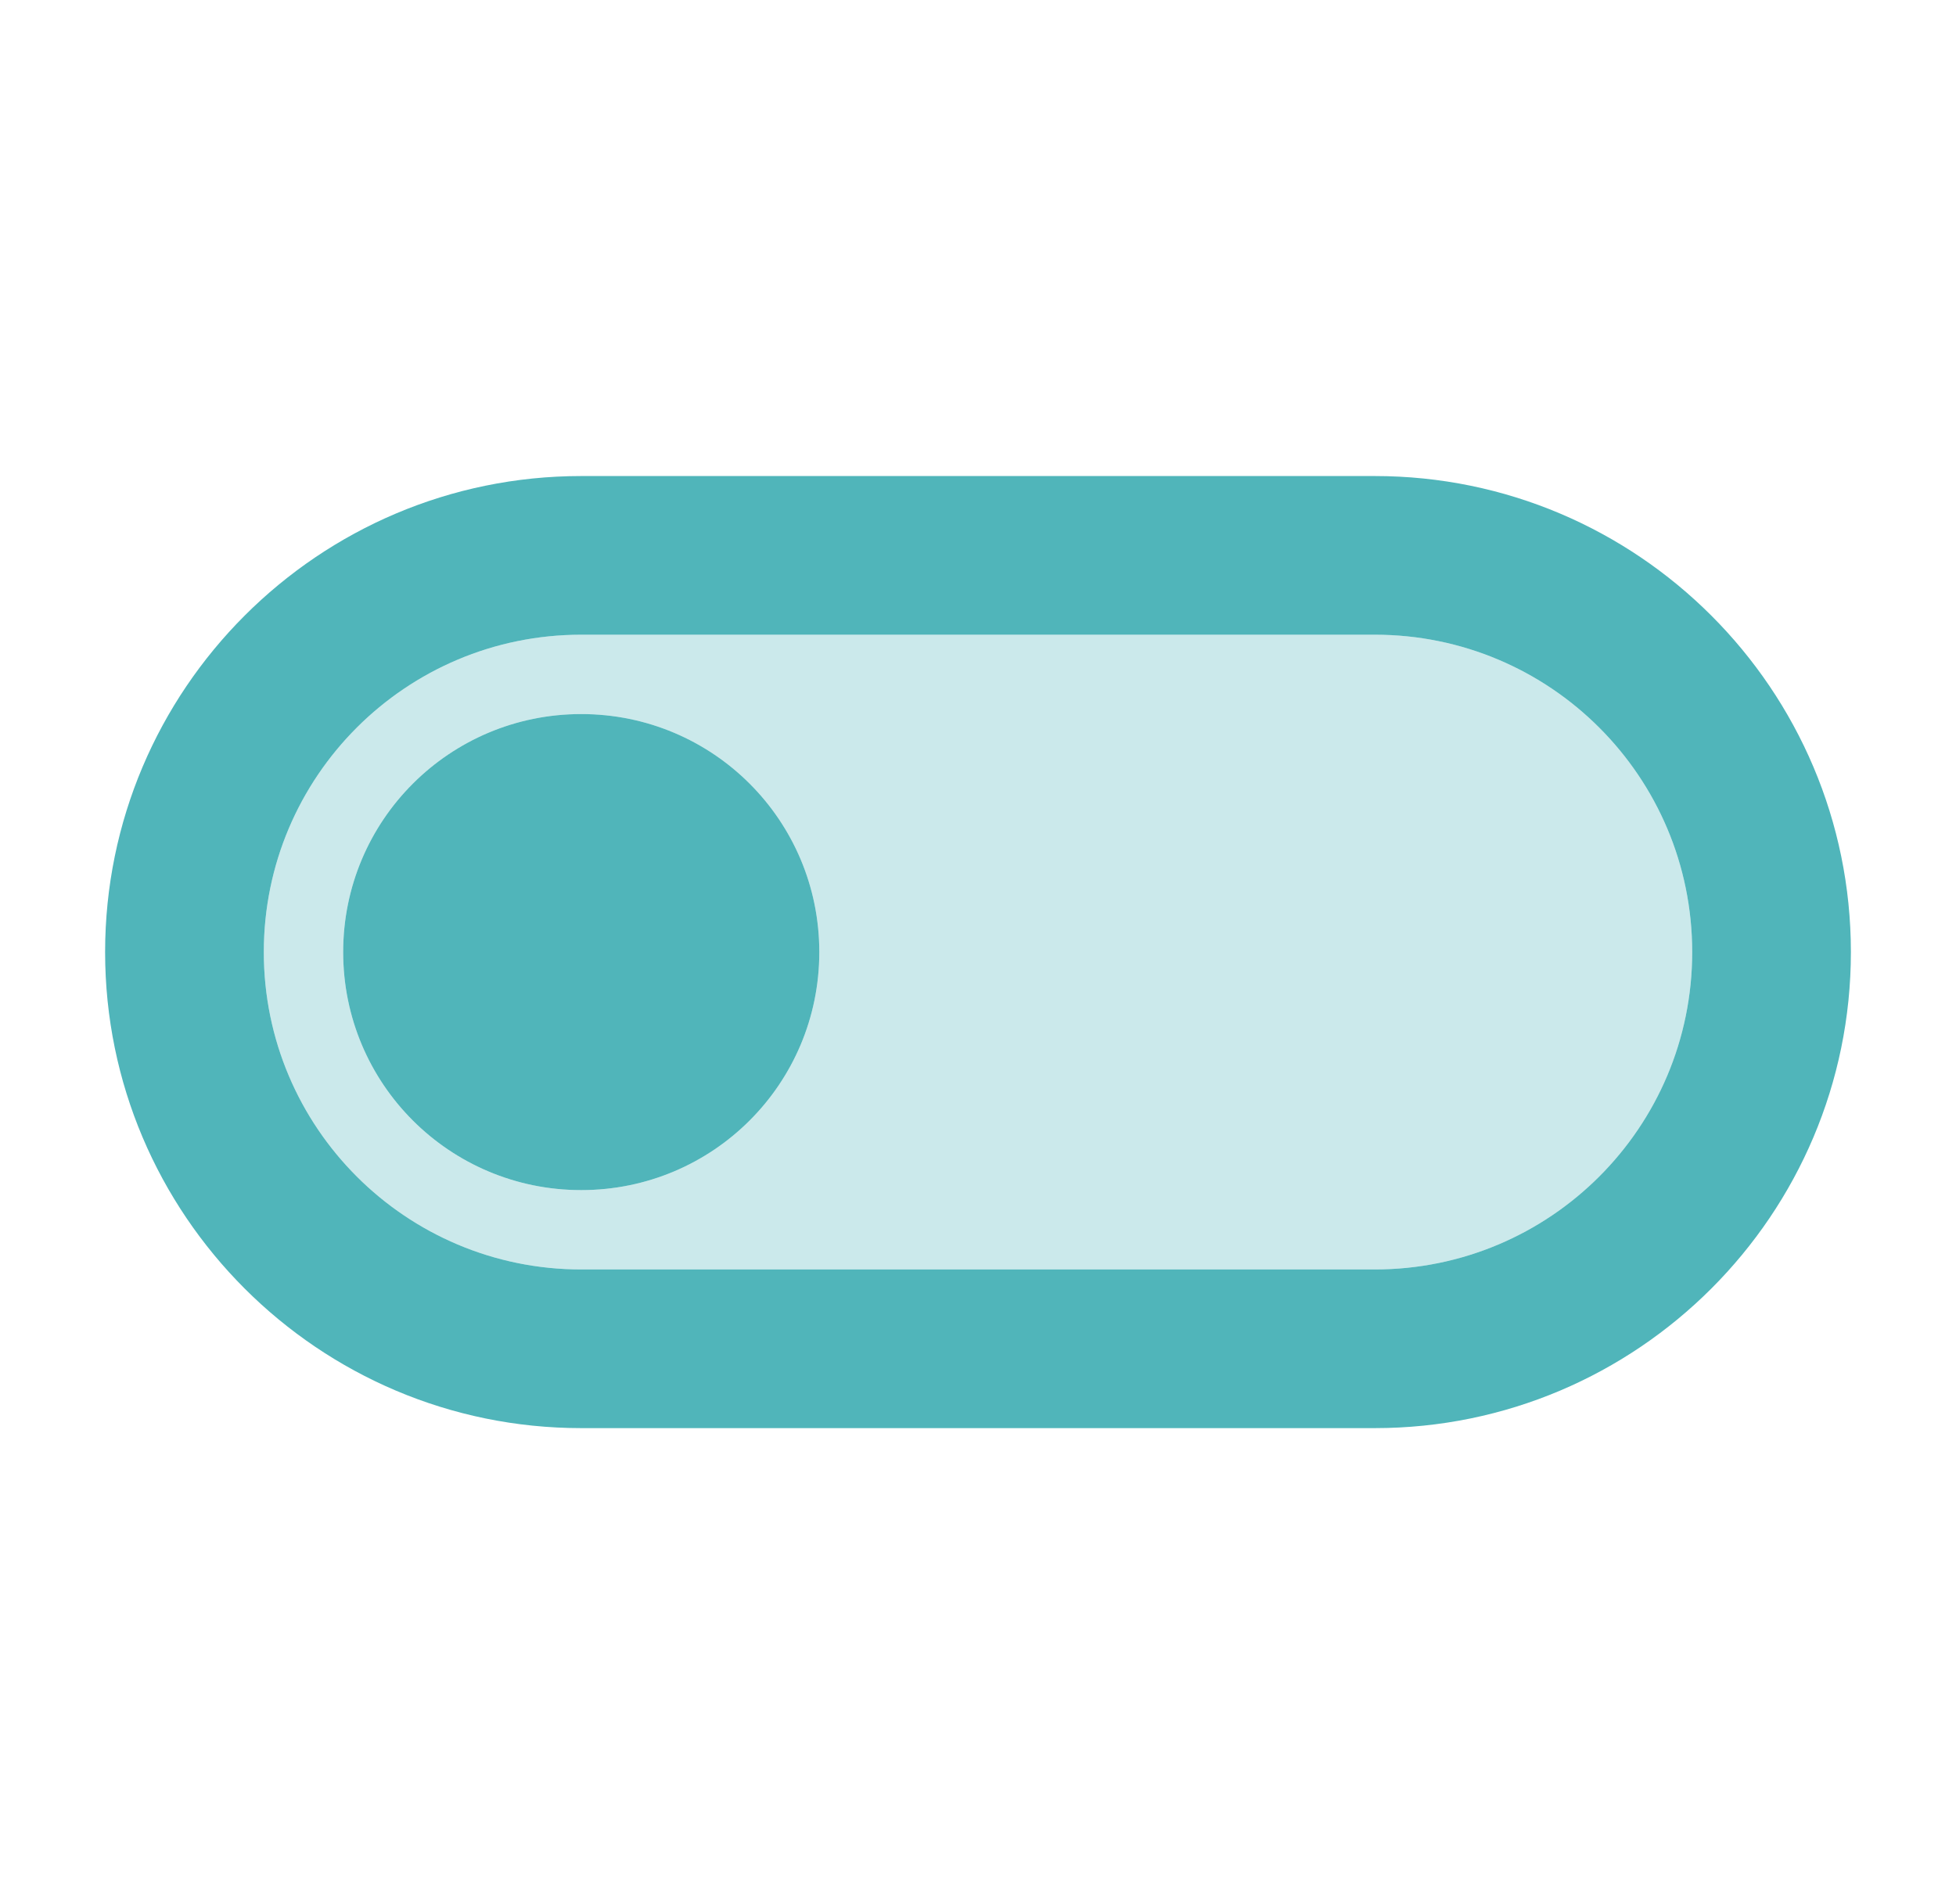 <svg width="38" height="37" viewBox="0 0 38 37" fill="none" xmlns="http://www.w3.org/2000/svg">
<g id="toggle_off" clip-path="url(#clip0_22_995)">
<path id="Vector" opacity="0.3" d="M26.708 12.333H11.292C7.885 12.333 5.125 15.093 5.125 18.5C5.125 21.907 7.885 24.667 11.292 24.667H26.708C30.115 24.667 32.875 21.907 32.875 18.5C32.875 15.093 30.115 12.333 26.708 12.333ZM11.292 23.125C8.732 23.125 6.667 21.059 6.667 18.5C6.667 15.941 8.732 13.875 11.292 13.875C13.851 13.875 15.917 15.941 15.917 18.5C15.917 21.059 13.851 23.125 11.292 23.125Z" fill="#50B5BA"/>
<path id="Vector_2" d="M26.708 9.25H11.292C6.189 9.25 2.042 13.397 2.042 18.5C2.042 23.603 6.189 27.75 11.292 27.75H26.708C31.811 27.75 35.958 23.603 35.958 18.5C35.958 13.397 31.811 9.25 26.708 9.25ZM26.708 24.667H11.292C7.885 24.667 5.125 21.907 5.125 18.5C5.125 15.093 7.885 12.333 11.292 12.333H26.708C30.116 12.333 32.875 15.093 32.875 18.5C32.875 21.907 30.116 24.667 26.708 24.667ZM11.292 13.875C8.733 13.875 6.667 15.941 6.667 18.5C6.667 21.059 8.733 23.125 11.292 23.125C13.851 23.125 15.917 21.059 15.917 18.5C15.917 15.941 13.851 13.875 11.292 13.875Z" fill="#50B5BA"/>
</g>
<defs>
<clipPath id="clip0_22_995">
<rect width="37" height="37" fill="white" transform="translate(0.5)"/>
</clipPath>
</defs>
</svg>
